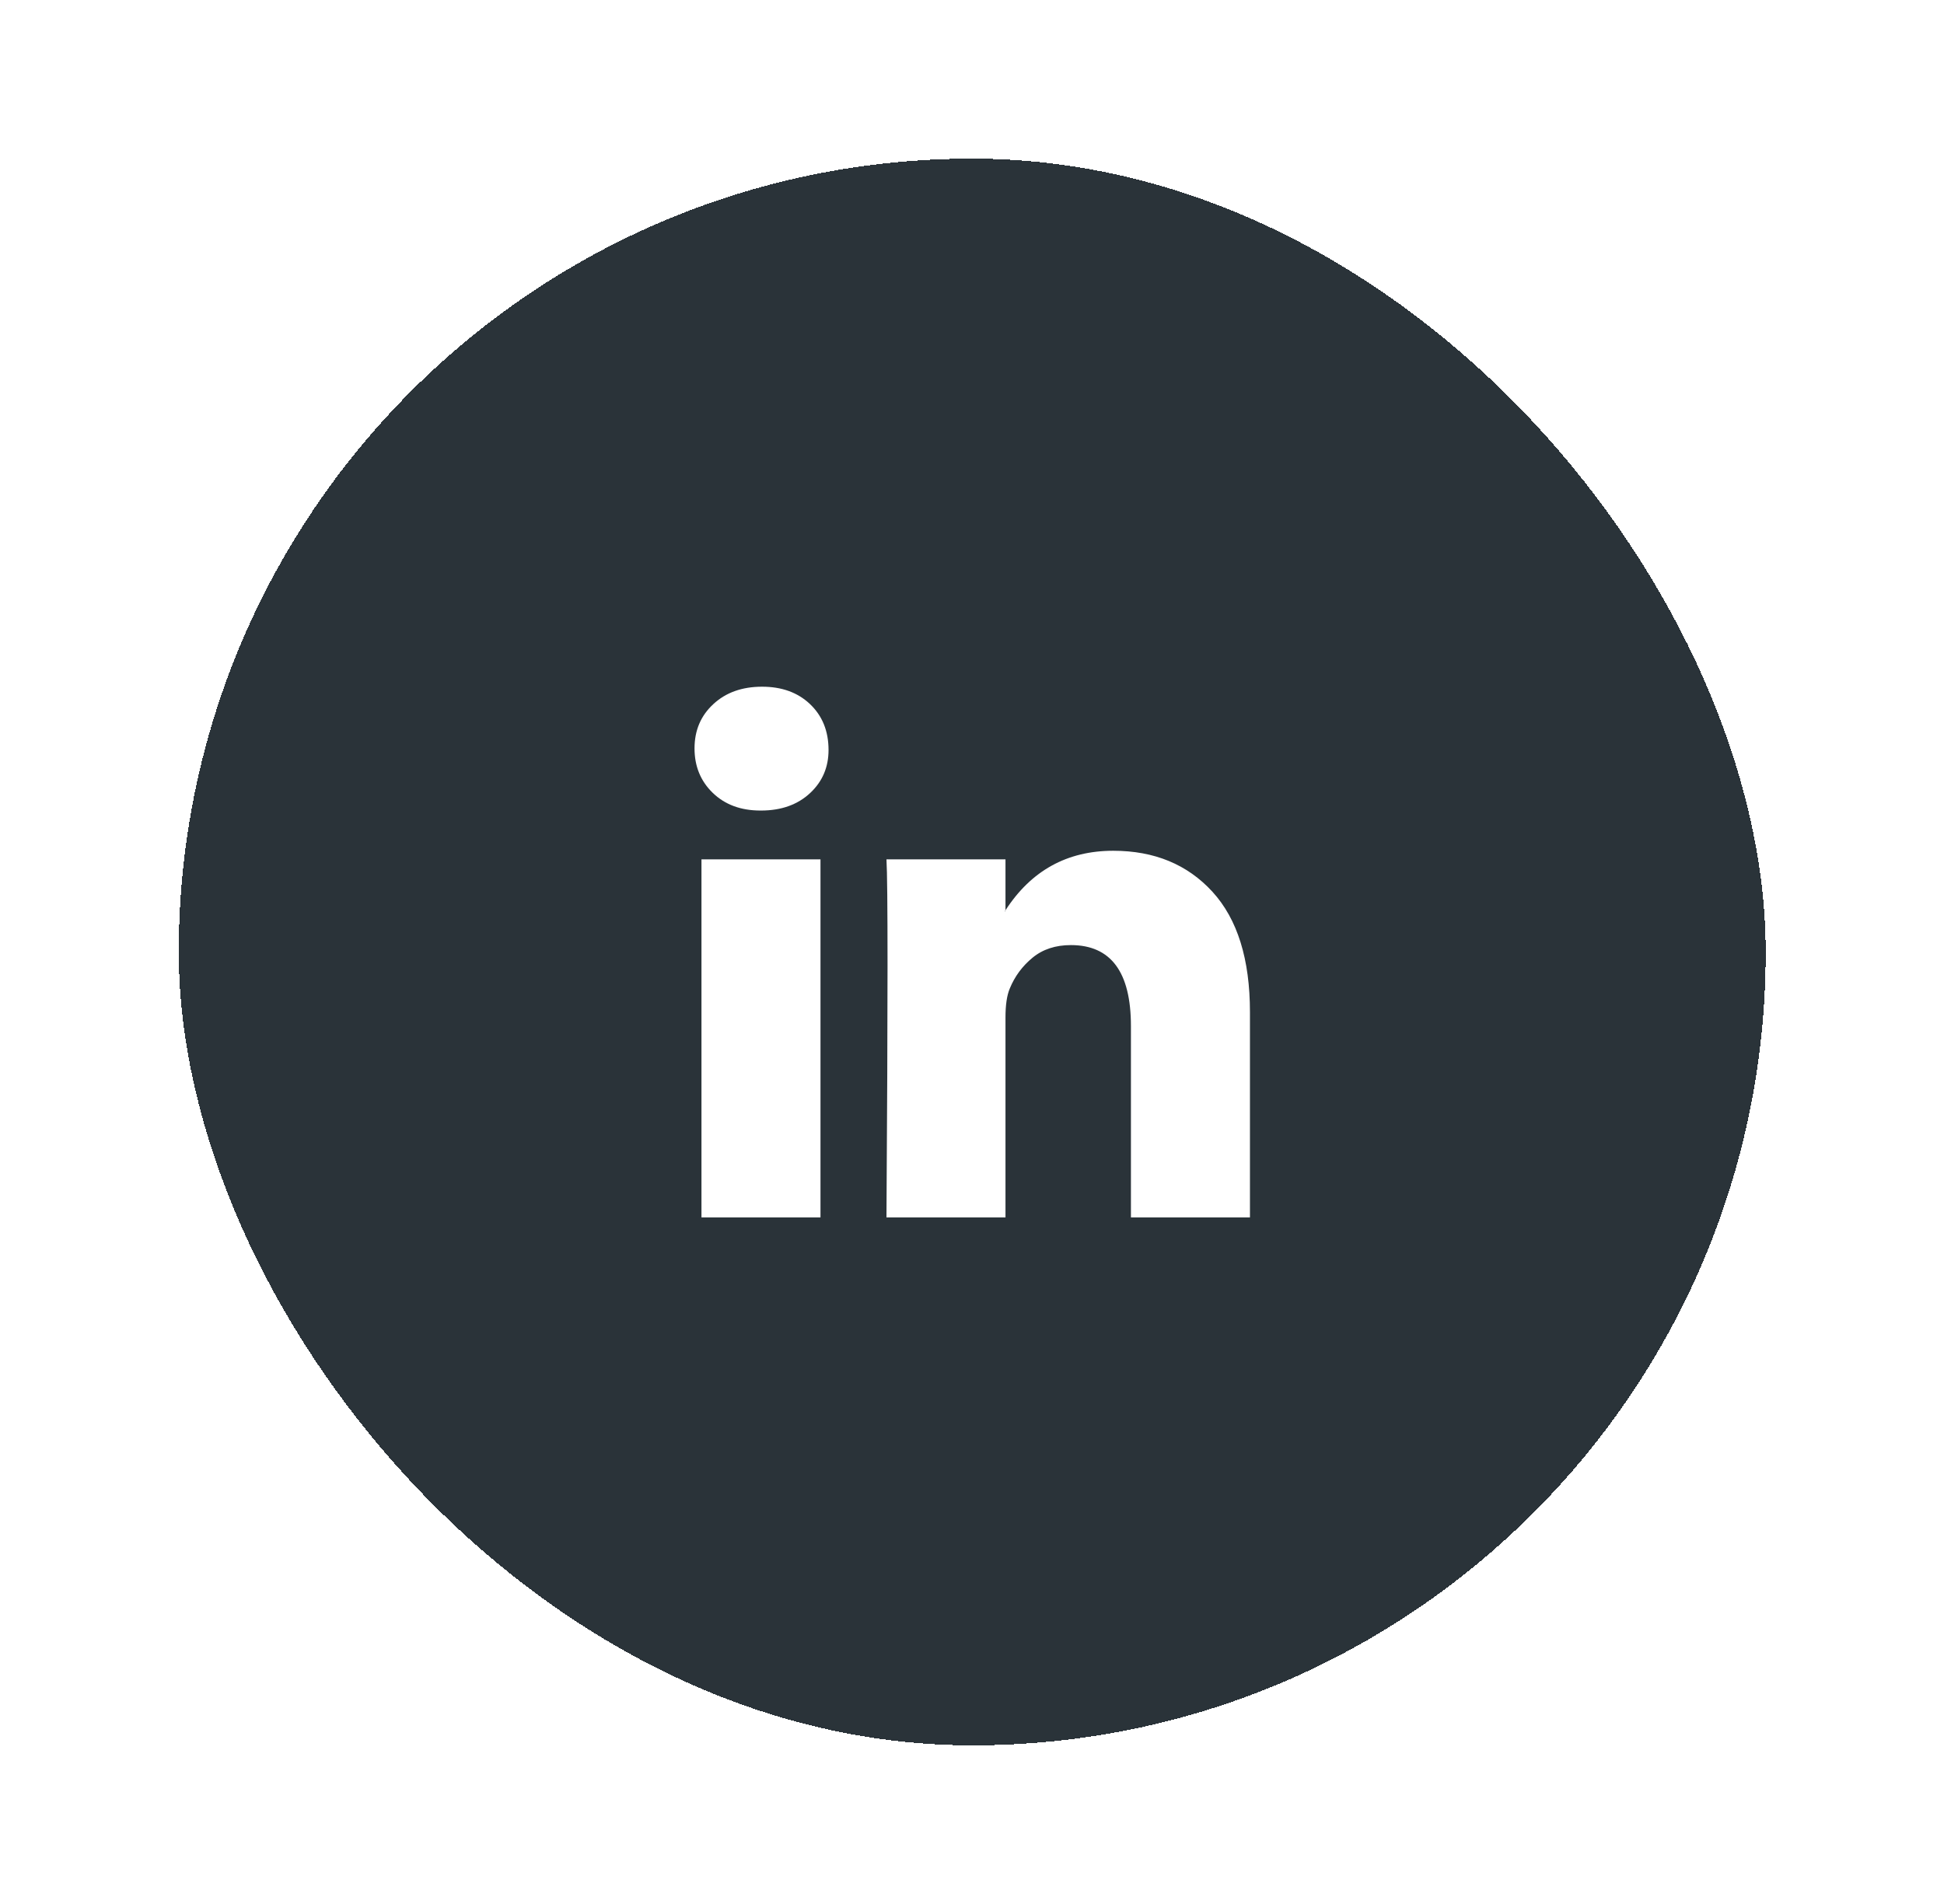 <svg width="49" height="48" viewBox="0 0 49 48" fill="none" xmlns="http://www.w3.org/2000/svg">
<g filter="url(#filter0_d_19205_28702)">
<rect x="4.506" y="3" width="40" height="40" rx="20" fill="#2A3339" shape-rendering="crispEdges"/>
<g clip-path="url(#clip0_19205_28702)">
<path d="M17.506 17.867C17.506 17.416 17.663 17.044 17.979 16.752C18.294 16.459 18.704 16.312 19.209 16.312C19.704 16.312 20.105 16.457 20.411 16.745C20.727 17.042 20.884 17.43 20.884 17.907C20.884 18.34 20.731 18.7 20.425 18.988C20.11 19.285 19.695 19.434 19.181 19.434H19.168C18.672 19.434 18.272 19.285 17.965 18.988C17.659 18.691 17.506 18.317 17.506 17.867ZM17.681 29.691V20.664H20.681V29.691H17.681ZM22.344 29.691H25.344V24.65C25.344 24.335 25.38 24.092 25.452 23.921C25.578 23.614 25.769 23.355 26.026 23.144C26.283 22.932 26.605 22.826 26.992 22.826C28.001 22.826 28.506 23.506 28.506 24.867V29.691H31.506V24.515C31.506 23.182 31.191 22.171 30.56 21.481C29.929 20.792 29.096 20.448 28.06 20.448C26.898 20.448 25.992 20.948 25.344 21.948V21.975H25.33L25.344 21.948V20.664H22.344C22.362 20.952 22.371 21.849 22.371 23.353C22.371 24.858 22.362 26.97 22.344 29.691Z" fill="white"/>
</g>
</g>
<defs>
<filter id="filter0_d_19205_28702" x="0.506" y="0" width="48" height="48" filterUnits="userSpaceOnUse" color-interpolation-filters="sRGB">
<feFlood flood-opacity="0" result="BackgroundImageFix"/>
<feColorMatrix in="SourceAlpha" type="matrix" values="0 0 0 0 0 0 0 0 0 0 0 0 0 0 0 0 0 0 127 0" result="hardAlpha"/>
<feOffset dy="1"/>
<feGaussianBlur stdDeviation="2"/>
<feComposite in2="hardAlpha" operator="out"/>
<feColorMatrix type="matrix" values="0 0 0 0 0 0 0 0 0 0 0 0 0 0 0 0 0 0 0.25 0"/>
<feBlend mode="normal" in2="BackgroundImageFix" result="effect1_dropShadow_19205_28702"/>
<feBlend mode="normal" in="SourceGraphic" in2="effect1_dropShadow_19205_28702" result="shape"/>
</filter>
<clipPath id="clip0_19205_28702">
<rect x="17.506" y="16" width="14" height="14" fill="white"/>
</clipPath>
</defs>
</svg>
